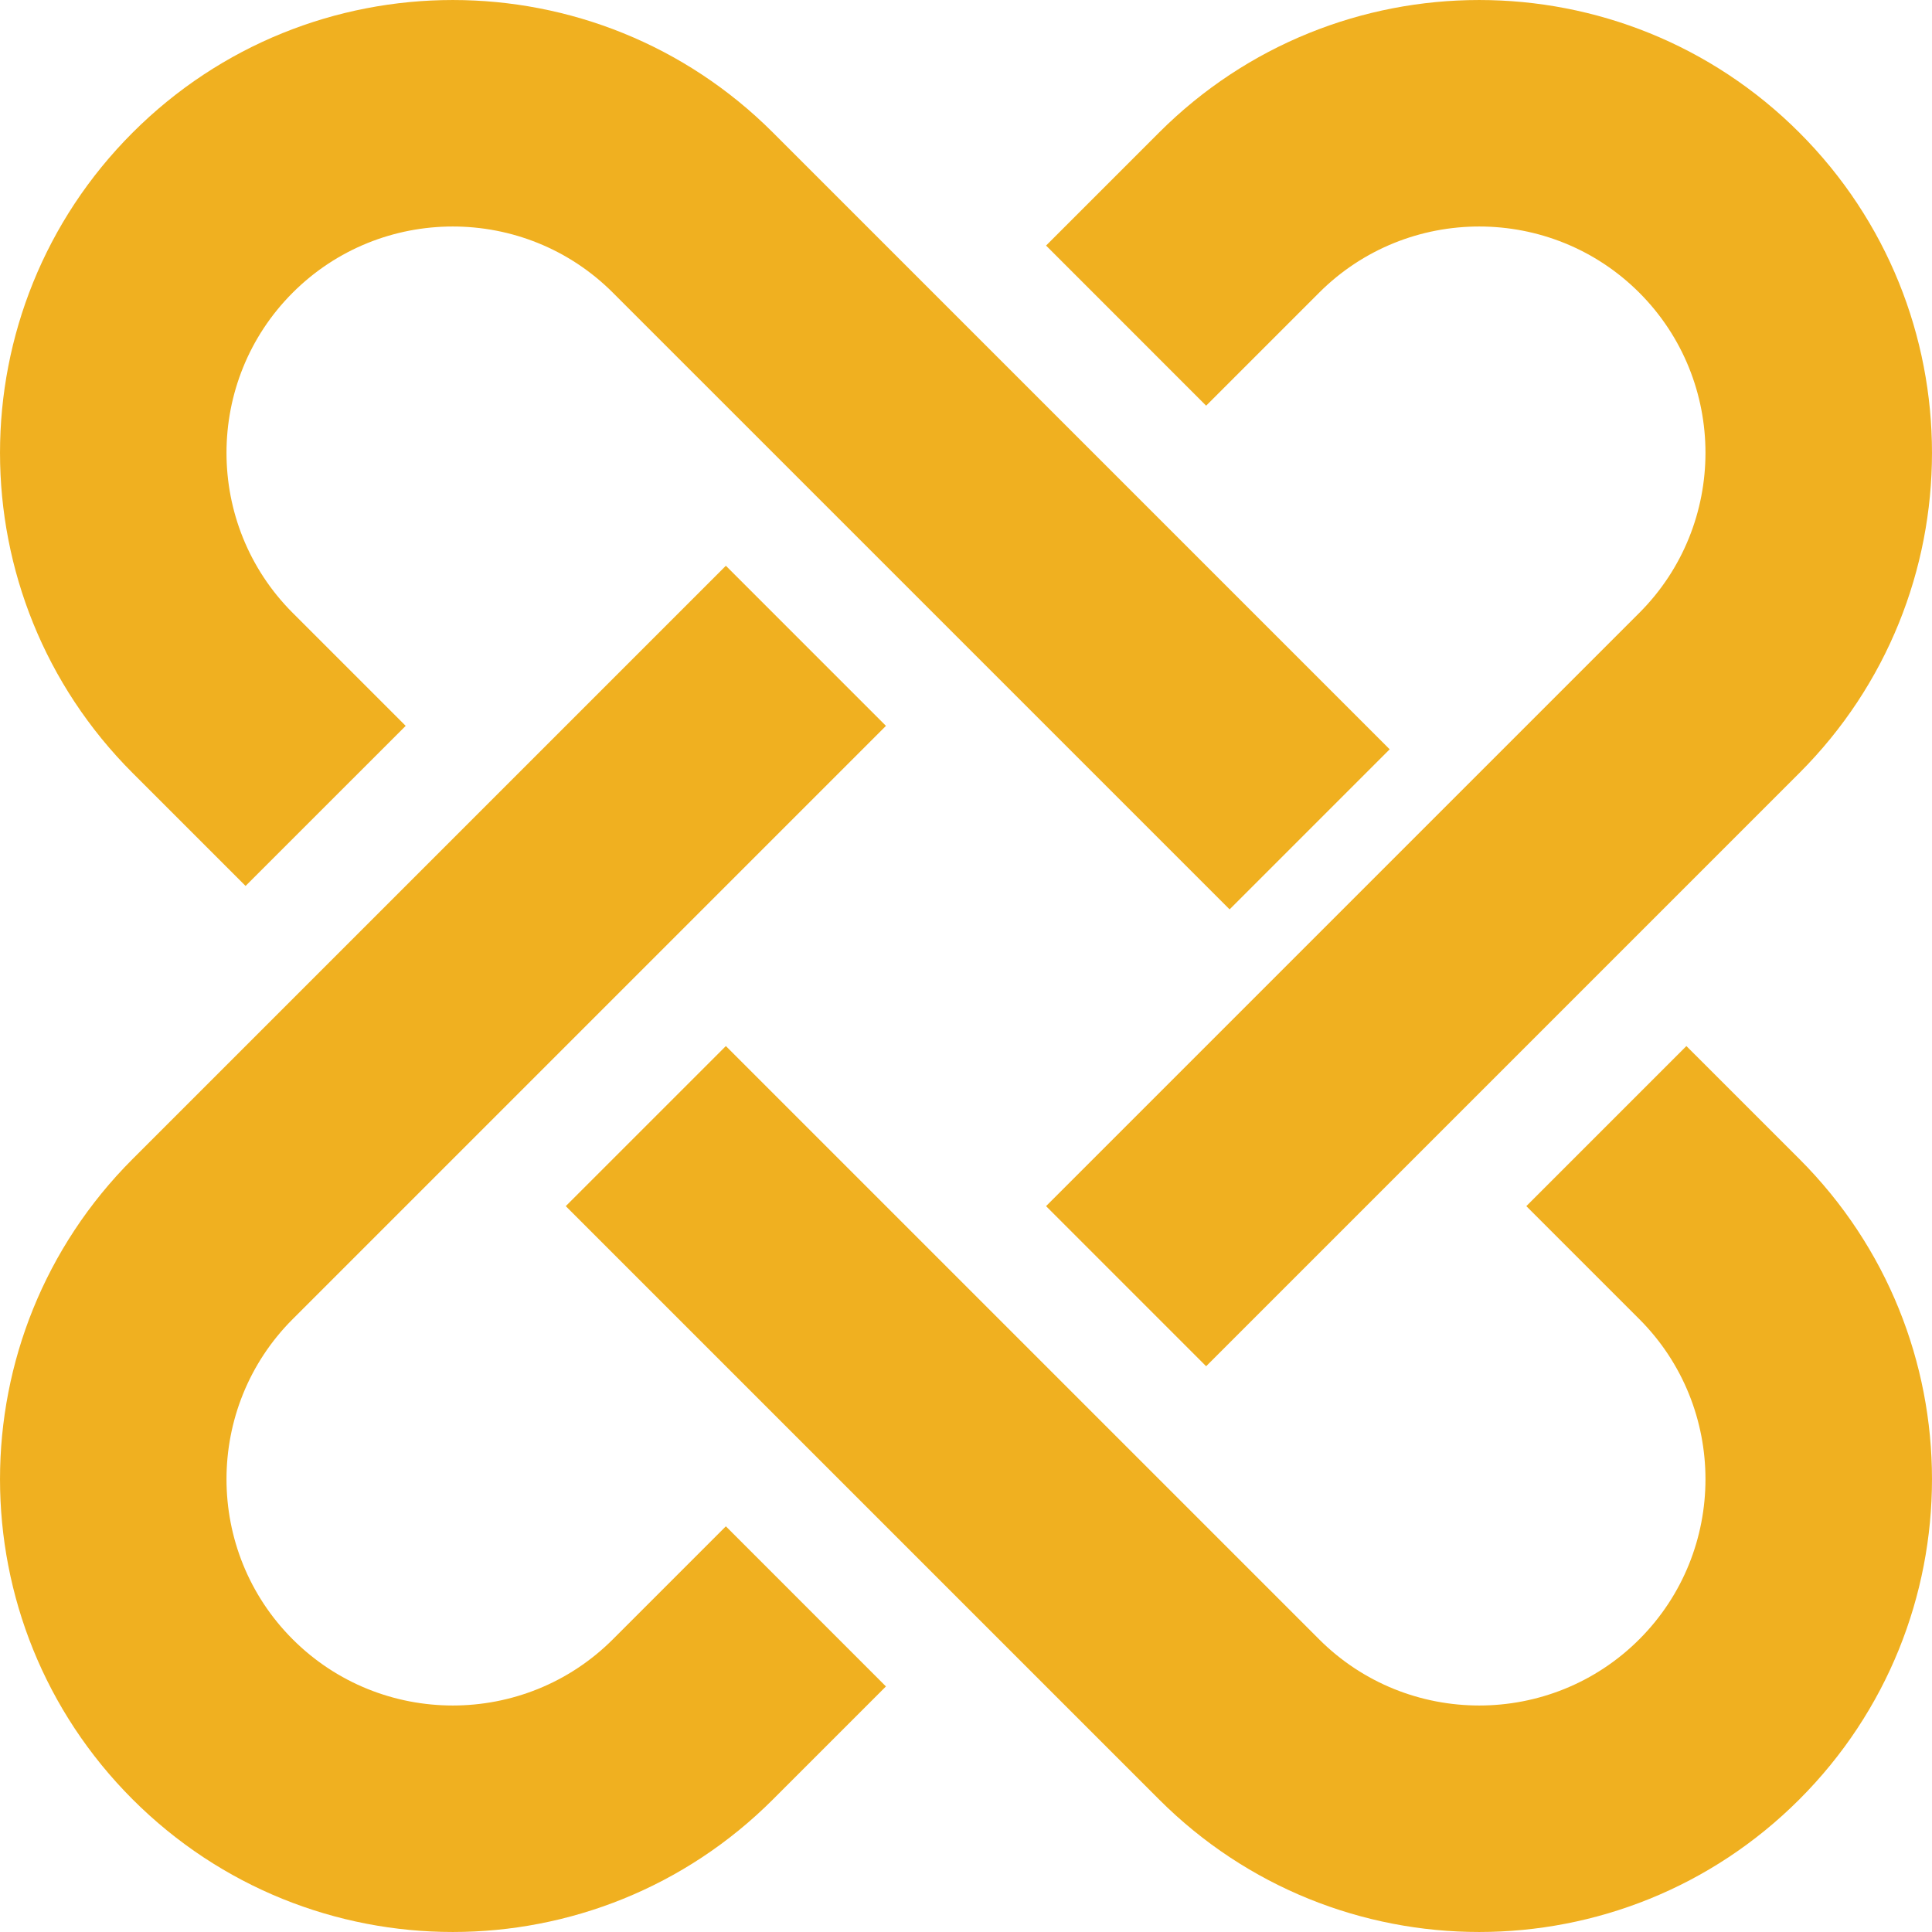 <svg width="48" height="48" viewBox="0 0 48 48" fill="none" xmlns="http://www.w3.org/2000/svg">
<g clip-path="url(#clip0_2208_924)">
<path d="M44.705 28.795L41.898 25.989L37.921 29.966L40.728 32.773C42.92 34.966 42.92 38.535 40.728 40.728C38.535 42.921 34.966 42.921 32.773 40.728L18.034 25.989L14.056 29.966L28.795 44.705C33.188 49.098 40.312 49.098 44.705 44.705C49.098 40.312 49.098 33.188 44.705 28.795Z" fill="#F0B020"/>
<path d="M15.227 40.728C13.034 42.921 9.465 42.921 7.272 40.728C5.079 38.535 5.079 34.966 7.272 32.773L22.011 18.034L18.034 14.056L3.295 28.795C-1.098 33.188 -1.098 40.312 3.295 44.705C7.688 49.098 14.812 49.098 19.205 44.705L22.011 41.899L18.034 37.921L15.227 40.728Z" fill="#F0B020"/>
<path d="M32.773 7.272C34.966 5.079 38.535 5.079 40.728 7.272C42.92 9.465 42.92 13.034 40.728 15.227L25.989 29.966L29.966 33.944L44.705 19.205C49.098 14.812 49.098 7.688 44.705 3.295C40.312 -1.098 33.188 -1.098 28.795 3.295L25.989 6.101L29.966 10.079L32.773 7.272Z" fill="#F0B020"/>
<path d="M6.101 22.011L10.079 18.034L7.272 15.227C5.079 13.034 5.079 9.465 7.272 7.272C9.465 5.079 13.034 5.079 15.227 7.272L30.549 22.593L34.526 18.616L19.205 3.295C14.812 -1.098 7.688 -1.098 3.295 3.295C-1.098 7.688 -1.098 14.812 3.295 19.205L6.101 22.011Z" fill="#F0B020"/>
</g>
<defs>
<clipPath id="clip0_2208_924">
<rect width="48" height="48" fill="white"/>
</clipPath>
</defs>
</svg>
